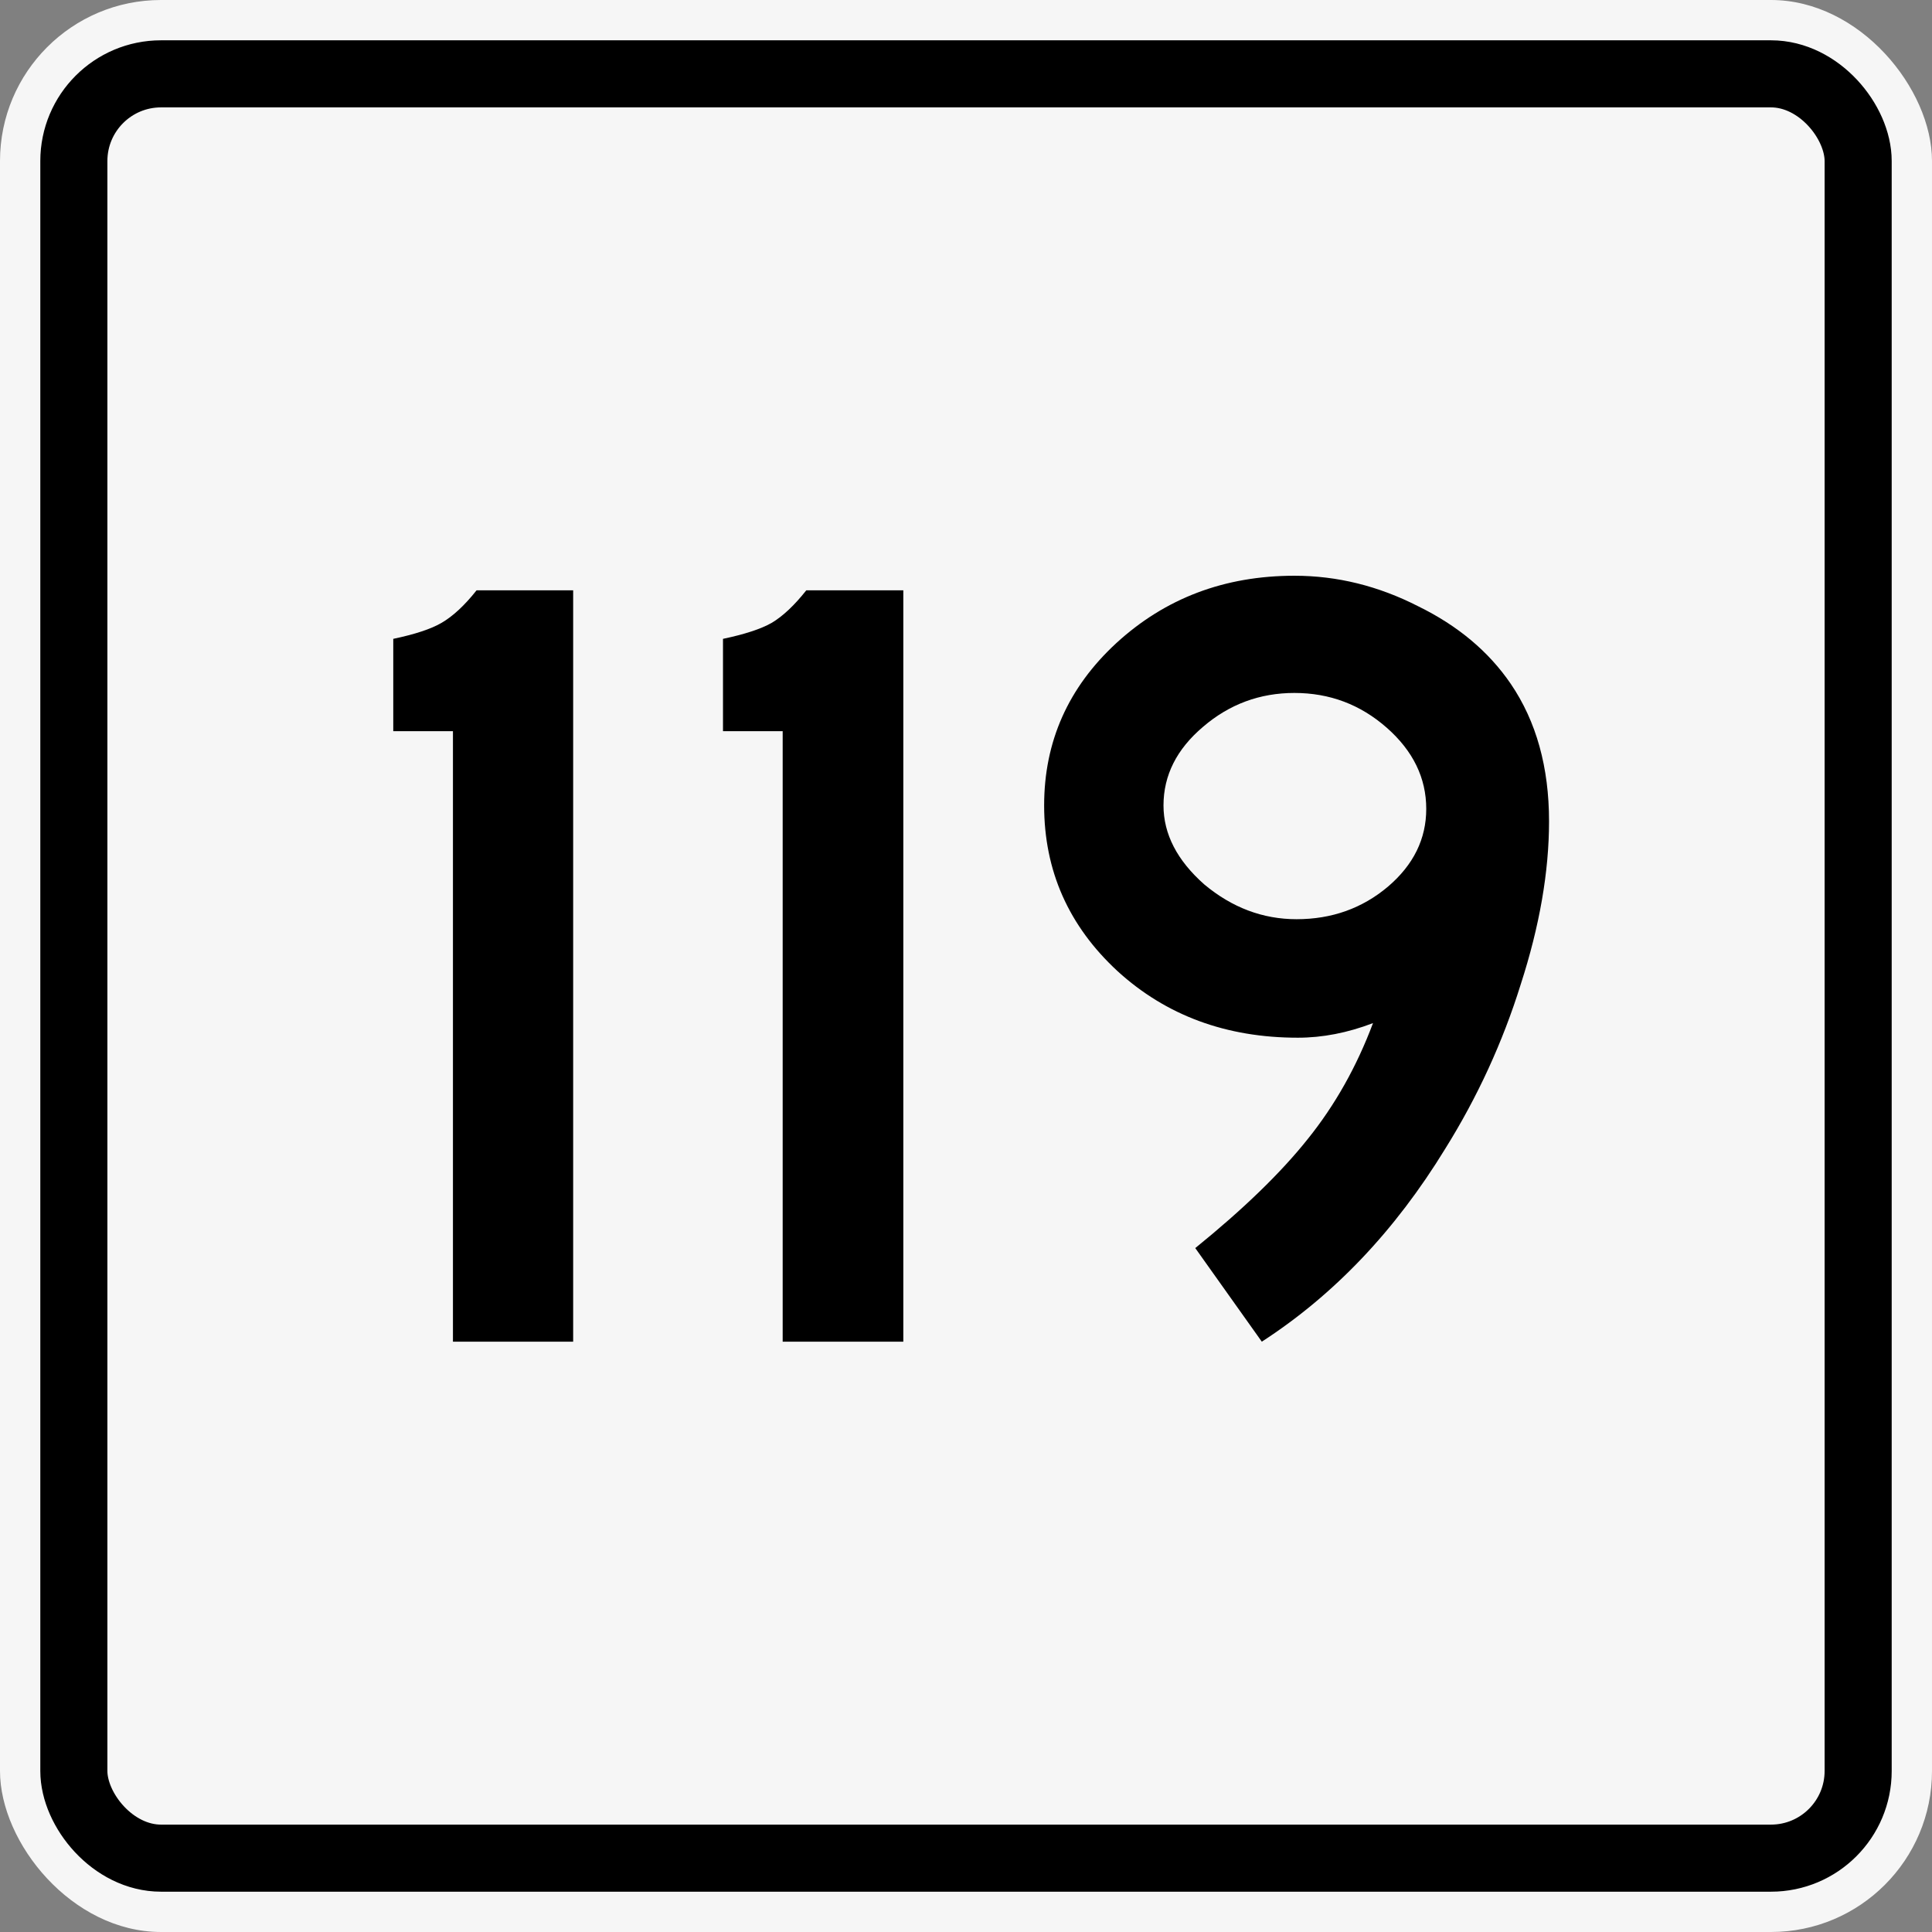 <?xml version="1.0" encoding="UTF-8"?>
<svg width="450" height="450" version="1.1" viewBox="0 0 450 450" xmlns="http://www.w3.org/2000/svg">
	<rect x="0" y="0" width="450" height="450" fill="#808080" stroke="none"/>
	<g transform="translate(-120,-251.6)">
		<rect x="120" y="251.6" width="450" height="450" rx="37.5" ry="37.5" fill="#f6f6f6" fill-rule="evenodd" stroke-dashoffset="1200" stroke-linecap="square" stroke-linejoin="round" stroke-width="60" style="paint-order:markers fill stroke"/>
		<rect x="137.2" y="268.8" width="415.6" height="415.6" rx="20.31" ry="20.31" fill="none" stroke="#000" stroke-dashoffset="1200" stroke-linecap="square" stroke-linejoin="round" stroke-width="15.625" style="paint-order:markers fill stroke"/>
		<g stroke-width="1" aria-label="119">
			<path d="m231 389.1h22.5v175h-28v-142.2h-13.9v-21.5q7.6-1.6 11.2-3.7 4-2.3 8.2-7.6z"/>
			<path d="m307.8 389.1h22.6v175h-28.1v-142.2h-13.9v-21.5q7.6-1.6 11.3-3.7 3.9-2.3 8.1-7.6z"/>
			<path d="m413.9 564.1-15.5-21.8q16.8-13.6 26.2-25.4 9.5-11.8 15.2-27-8.9 3.4-17.5 3.4-25 0-42-15.5-17.1-15.8-17.1-38.6 0-22.3 16.8-37.8 17.1-15.7 41.5-15.7 14.9 0 28.8 7.1 13.9 6.8 21.6 18.1 8.9 13.1 8.9 32 0 17.6-6.6 38-6.3 20.2-17.6 38.3-17.5 28.6-42.7 44.9zm7.6-151.1q-12.1 0-21.3 7.9-9.2 7.8-9.2 18.3 0 10 9.5 18.4 9.7 8.1 21.5 8.1 12.3 0 21.3-7.6 8.9-7.6 8.9-18.1 0-10.8-9.2-18.9t-21.5-8.1z"/>
		</g>
	</g>
</svg>
